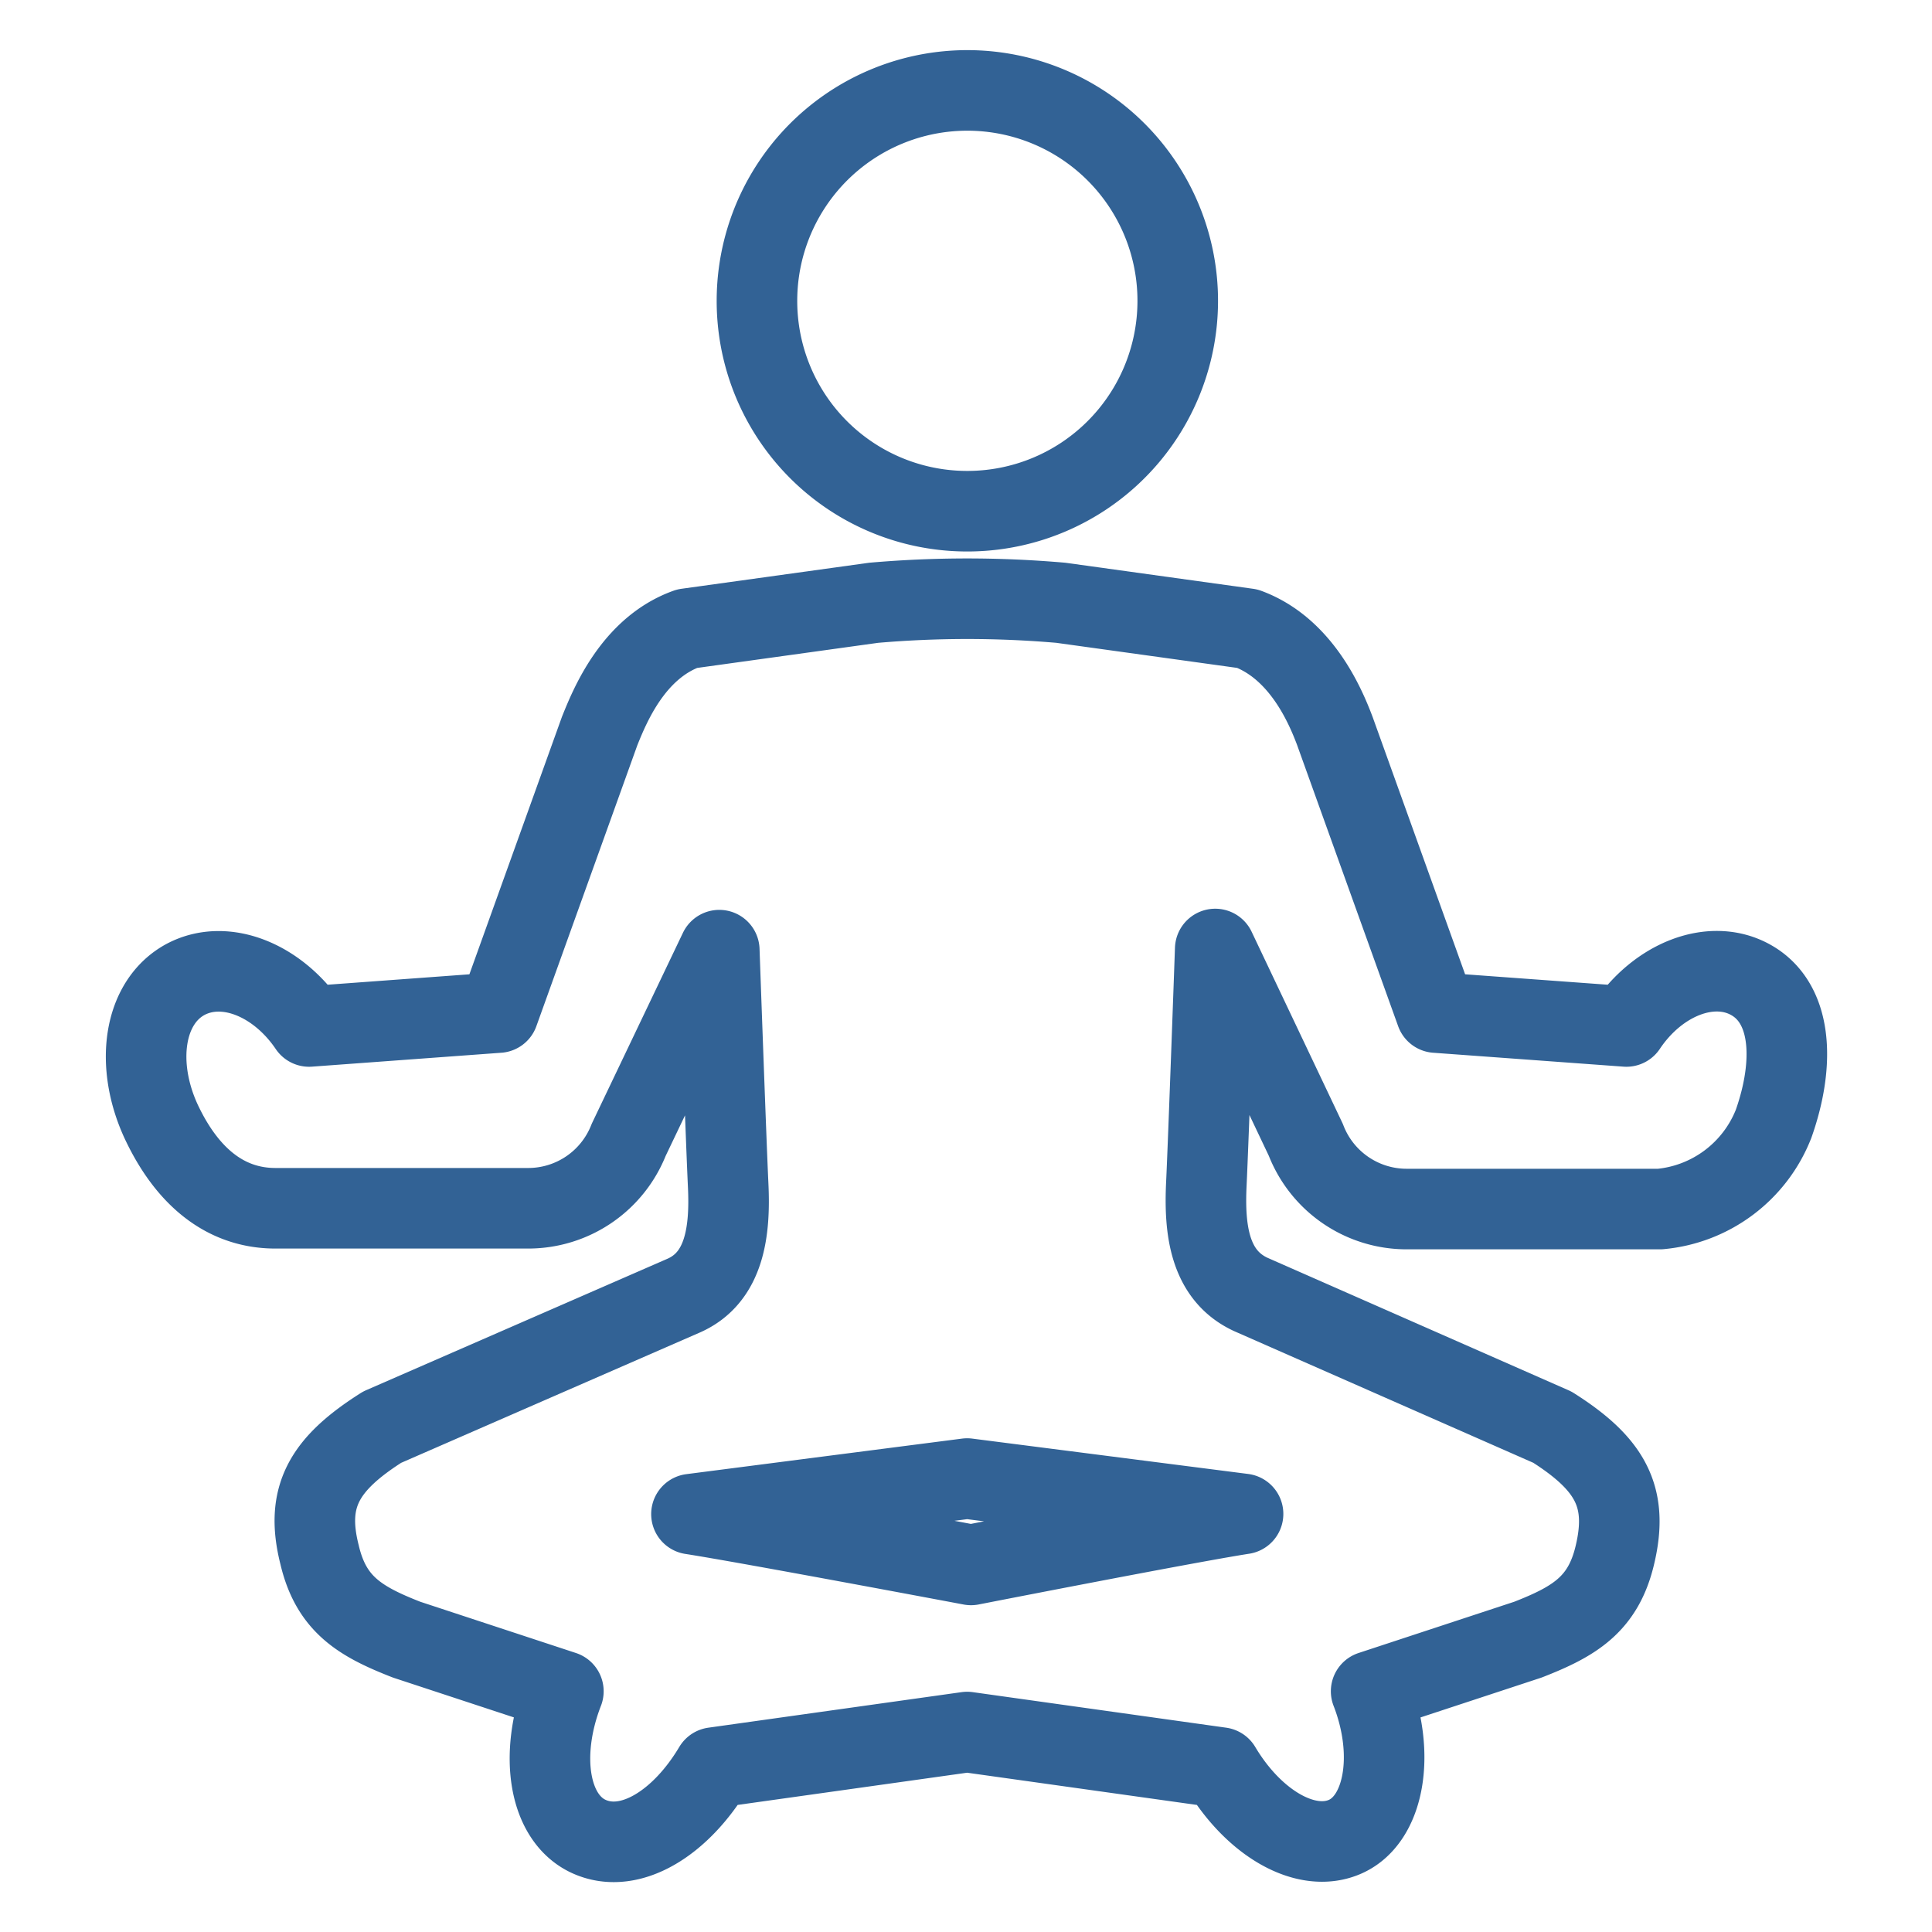 <svg xmlns="http://www.w3.org/2000/svg" viewBox="0 0 100 100"><path d="M90.55 50.68c-2-1.06-4.73 0-6.37 2.45l-9.85-.72-5.24-14.58c-.48-1.27-1.73-4.26-4.52-5.29l-9.66-1.34a56 56 0 0 0-9.69 0l-9.66 1.34c-2.79 1-4 4-4.52 5.29L25.8 52.41l-9.8.72c-1.63-2.41-4.33-3.51-6.37-2.45-2.23 1.18-2.67 4.46-1.25 7.45 1.25 2.62 3.16 4.41 5.88 4.41h13.07A5.59 5.59 0 0 0 32.54 59l4.69-9.82s.35 9.85.46 12.17-.15 4.76-2.3 5.71l-15.61 6.81c-3 1.9-4 3.6-3.24 6.6.6 2.57 2.1 3.46 4.51 4.4l8.11 2.67c-1.29 3.32-.75 6.6 1.35 7.53s4.72-.69 6.44-3.58l13.11-1.84 13.12 1.84c1.72 2.89 4.43 4.46 6.44 3.58s2.64-4.21 1.35-7.53l8.11-2.67c2.41-.94 3.91-1.83 4.51-4.4.71-3-.24-4.7-3.24-6.6L64.74 67c-2.16-1-2.41-3.39-2.3-5.71s.46-12.17.46-12.17L67.59 59a5.59 5.59 0 0 0 5.21 3.58h13.12a7 7 0 0 0 5.88-4.41c1.12-3.17.98-6.31-1.25-7.49ZM64.34 78.36c-2.9.45-14.08 2.64-14.08 2.64s-11.57-2.18-14.47-2.63l14.27-1.84Z" style="stroke-linejoin:round;fill:none;stroke:#326295;stroke-linecap:round;stroke-width:4.17px"/><path d="M39.18 15.57a10.89 10.89 0 1 1 10.88 10.89 10.88 10.88 0 0 1-10.88-10.89Z" style="stroke-miterlimit:10;fill:none;stroke:#326295;stroke-linecap:round;stroke-width:4.17px"/></svg>
